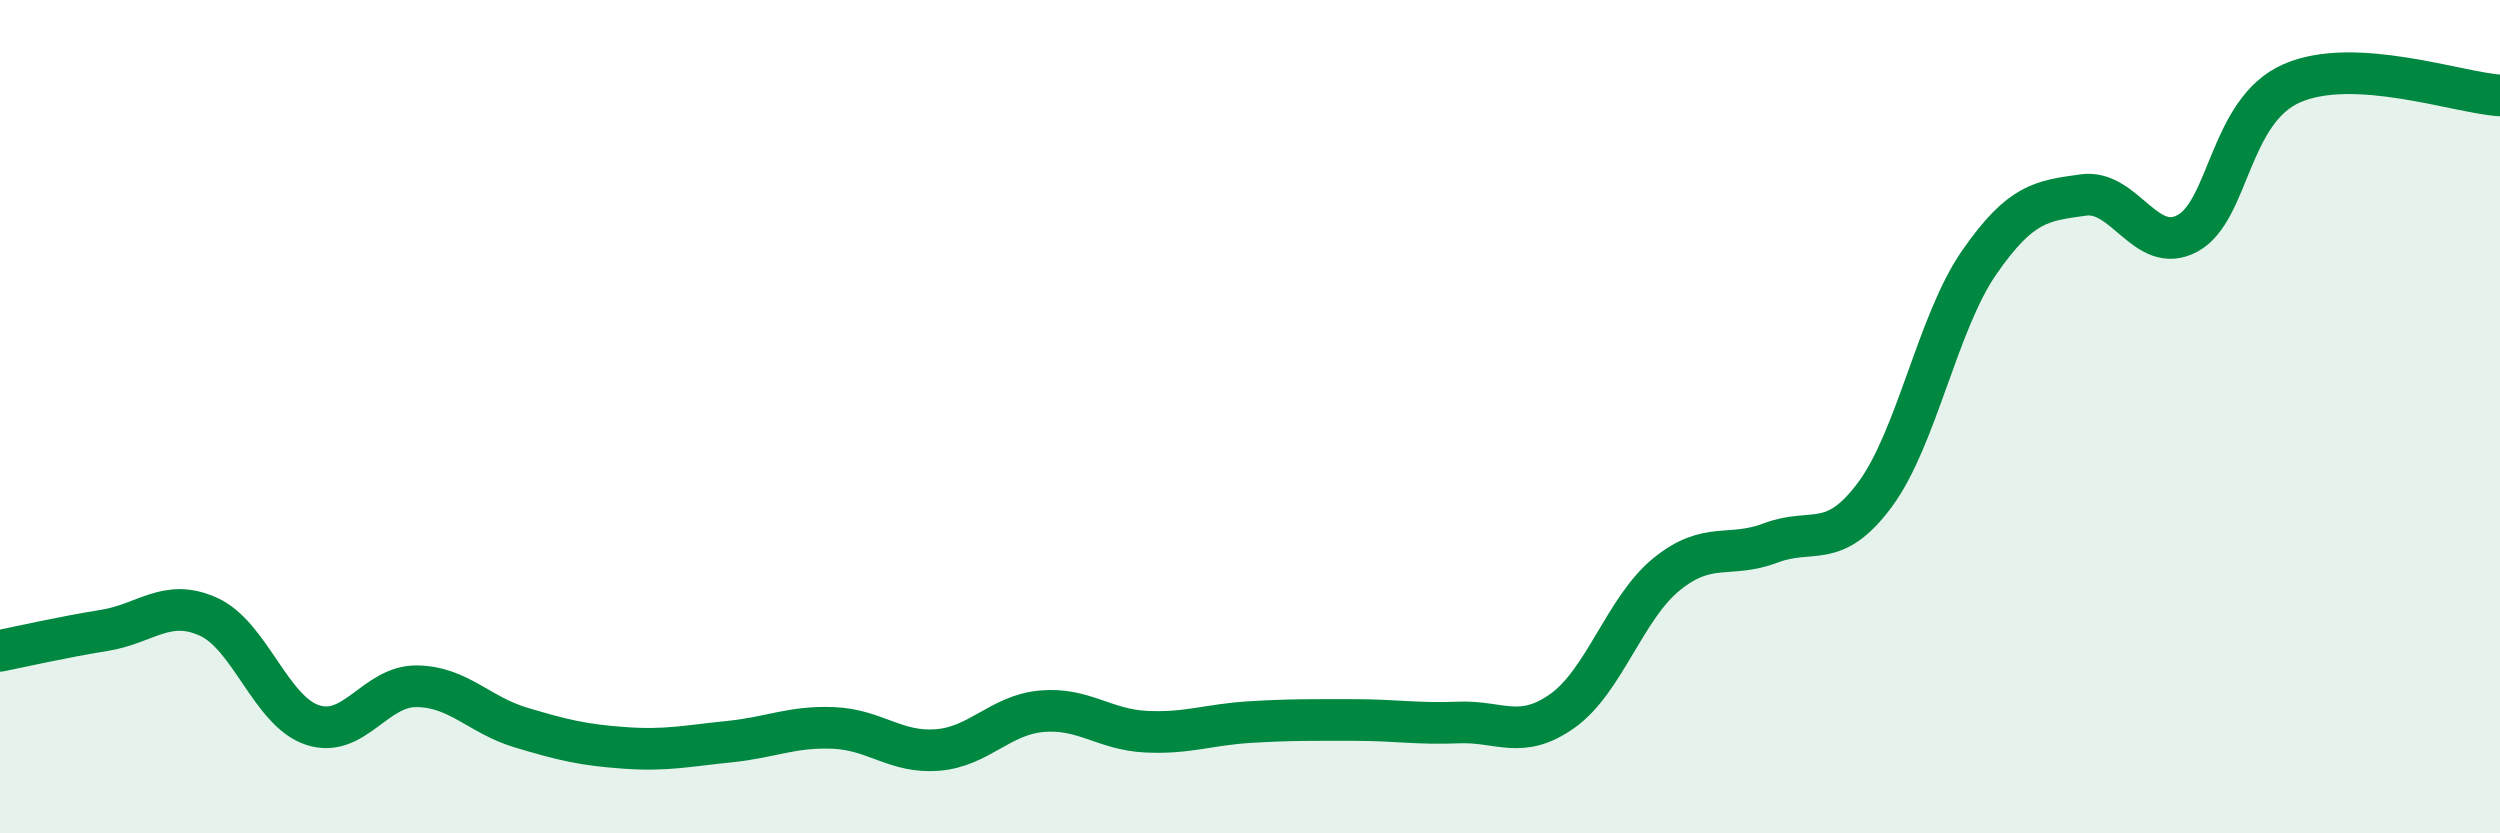 
    <svg width="60" height="20" viewBox="0 0 60 20" xmlns="http://www.w3.org/2000/svg">
      <path
        d="M 0,15.62 C 0.5,15.52 1.5,15.29 2.5,15.13 C 3.5,14.97 4,14.35 5,14.8 C 6,15.25 6.5,17.07 7.5,17.4 C 8.5,17.73 9,16.46 10,16.47 C 11,16.48 11.5,17.16 12.5,17.46 C 13.5,17.76 14,17.88 15,17.95 C 16,18.02 16.5,17.9 17.5,17.8 C 18.5,17.7 19,17.43 20,17.47 C 21,17.51 21.5,18.08 22.5,18 C 23.5,17.92 24,17.16 25,17.07 C 26,16.98 26.5,17.51 27.5,17.56 C 28.5,17.61 29,17.39 30,17.33 C 31,17.27 31.5,17.28 32.5,17.28 C 33.5,17.28 34,17.38 35,17.34 C 36,17.3 36.5,17.77 37.5,17.06 C 38.5,16.35 39,14.59 40,13.78 C 41,12.97 41.5,13.41 42.5,13.03 C 43.5,12.65 44,13.22 45,11.87 C 46,10.52 46.5,7.74 47.5,6.3 C 48.5,4.86 49,4.82 50,4.68 C 51,4.54 51.5,6.14 52.5,5.6 C 53.5,5.06 53.5,2.66 55,2 C 56.5,1.34 59,2.23 60,2.29L60 20L0 20Z"
        fill="#008740"
        opacity="0.1"
        stroke-linecap="round"
        stroke-linejoin="round"
      />
      <path
        d="M 0,15.62 C 0.5,15.52 1.5,15.29 2.5,15.13 C 3.5,14.97 4,14.35 5,14.8 C 6,15.25 6.5,17.07 7.5,17.4 C 8.5,17.73 9,16.46 10,16.47 C 11,16.48 11.5,17.16 12.5,17.46 C 13.5,17.76 14,17.88 15,17.95 C 16,18.02 16.5,17.9 17.5,17.8 C 18.5,17.7 19,17.43 20,17.47 C 21,17.51 21.5,18.08 22.5,18 C 23.5,17.92 24,17.16 25,17.07 C 26,16.98 26.5,17.51 27.5,17.56 C 28.5,17.61 29,17.39 30,17.33 C 31,17.27 31.5,17.28 32.5,17.28 C 33.5,17.28 34,17.38 35,17.34 C 36,17.3 36.5,17.77 37.5,17.06 C 38.5,16.35 39,14.59 40,13.78 C 41,12.97 41.5,13.41 42.5,13.03 C 43.5,12.65 44,13.22 45,11.87 C 46,10.52 46.5,7.74 47.5,6.3 C 48.5,4.86 49,4.82 50,4.68 C 51,4.54 51.5,6.14 52.5,5.6 C 53.5,5.06 53.5,2.66 55,2 C 56.5,1.34 59,2.23 60,2.29"
        stroke="#008740"
        stroke-width="1"
        fill="none"
        stroke-linecap="round"
        stroke-linejoin="round"
      />
    </svg>
  